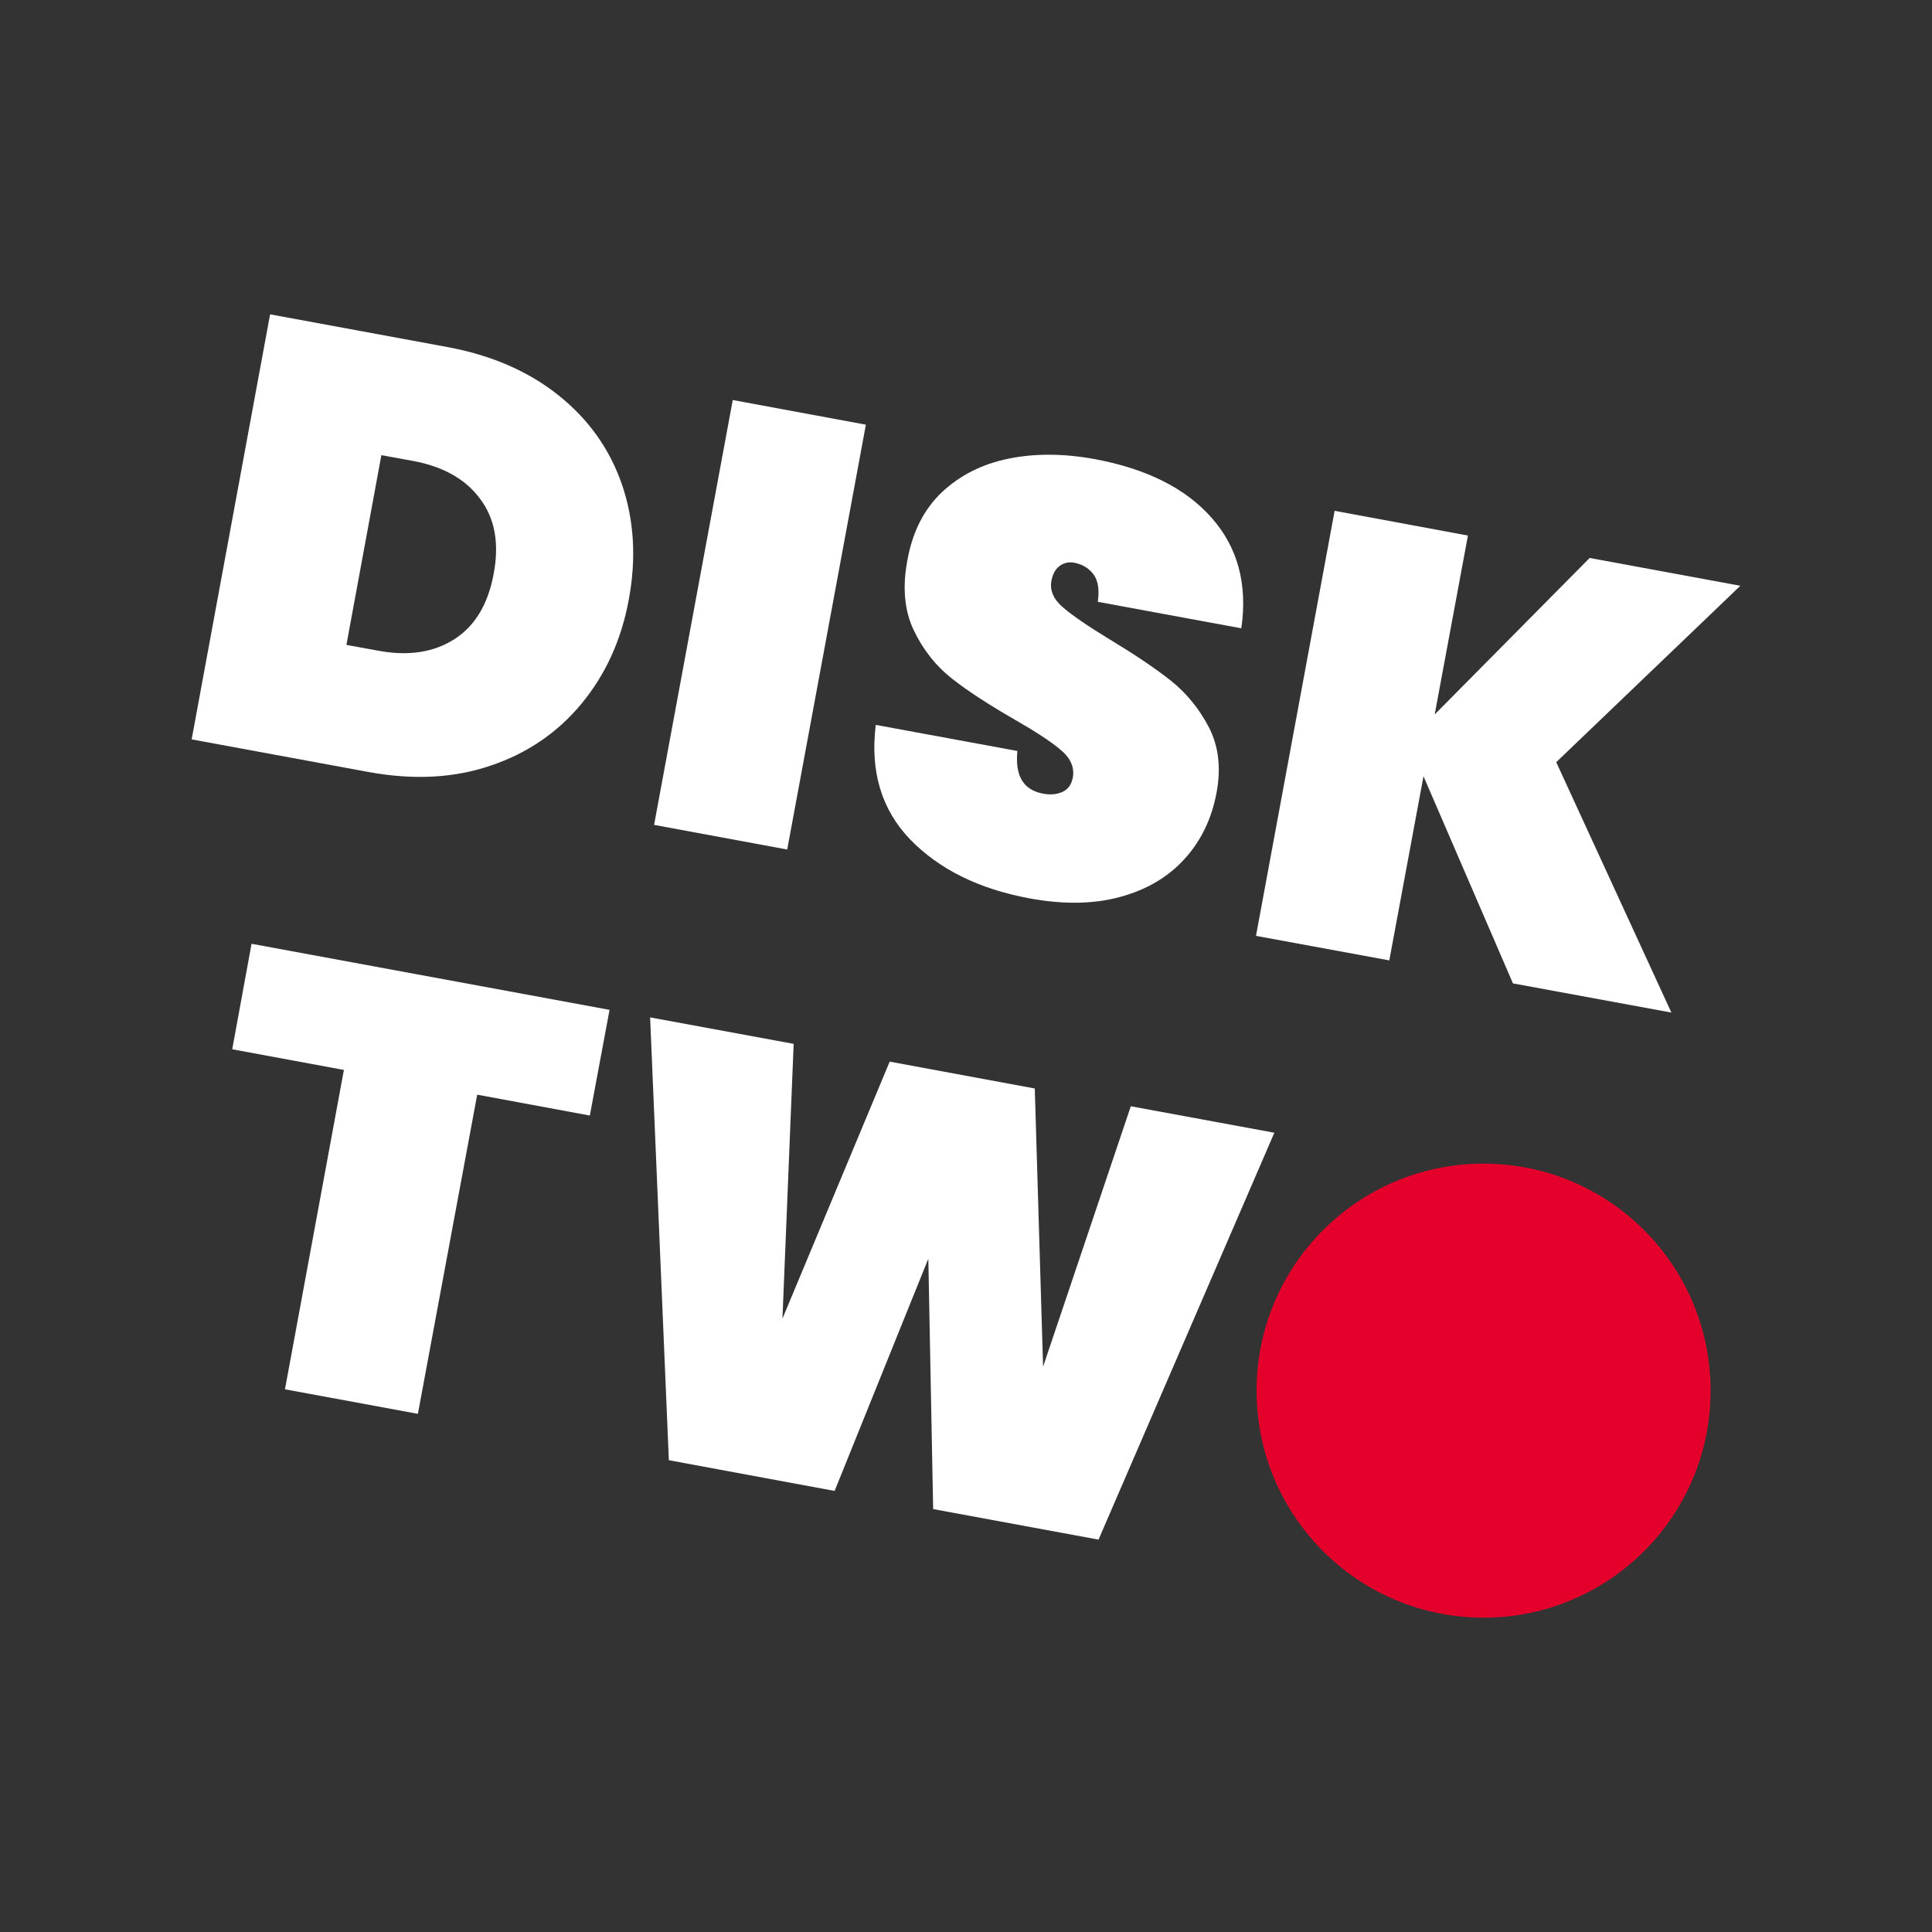<?xml version="1.0" encoding="utf-8"?>
<!-- Generator: Adobe Illustrator 27.2.0, SVG Export Plug-In . SVG Version: 6.00 Build 0)  -->
<svg version="1.1" id="Layer_1" xmlns="http://www.w3.org/2000/svg" xmlns:xlink="http://www.w3.org/1999/xlink" x="0px" y="0px"
	 viewBox="0 0 1000 1000" style="enable-background:new 0 0 1000 1000;" xml:space="preserve">
<rect x="0" y="0" width="1000" height="1000" fill="#333333" stroke="none"/>
<style type="text/css">
	.st0{display:none;}
	.st1{fill:none;}
	.st2{fill:#FFFFFF;}
	.st3{fill:#E4002B;}
</style>
<rect class="st0" width="1000" height="1000"/>
<g>
	<path class="st1" d="M214,238.6l-16.5-3l-18.1,98.2l16.5,3c15.5,2.9,28.6,0.9,39.3-5.9s17.5-18.1,20.4-33.8
		c2.9-15.7,0.6-28.7-7-38.9C241,248,229.5,241.5,214,238.6z"/>
	<path class="st2" d="M289.2,204.7c-15.6-12.5-34.9-20.9-57.8-25.1l-91.6-16.9l-40.6,220l91.6,16.9c23,4.2,44,3.2,63.1-3.3
		c19.1-6.4,34.8-17.2,47.2-32.2c12.4-15.1,20.6-33,24.4-54c3.9-21.1,2.7-40.8-3.5-59.1C315.7,232.6,304.8,217.2,289.2,204.7z
		 M255.5,297.1c-2.9,15.7-9.7,27-20.4,33.8s-23.8,8.8-39.3,5.9l-16.5-3l18.1-98.2l16.5,3c15.5,2.9,27.1,9.4,34.6,19.6
		C256.2,268.4,258.5,281.4,255.5,297.1z"/>
	
		<rect x="281.5" y="288.1" transform="matrix(0.182 -0.983 0.983 0.182 4.12 651.234)" class="st2" width="223.7" height="70.1"/>
	<path class="st2" d="M532.9,465c17.4,3.2,33,3,46.7-0.7s24.9-10.2,33.5-19.7c8.6-9.4,14.1-20.9,16.6-34.4c2.4-12.8,1-24.1-4-33.8
		c-5.1-9.7-11.7-17.8-19.8-24.2s-18.7-13.5-31.6-21.3c-11.2-6.8-19.2-12.3-24.1-16.5c-4.9-4.2-6.9-8.8-6-13.8
		c0.7-3.5,2.1-6.1,4.3-7.7c2.2-1.6,4.8-2.2,7.7-1.6c4.1,0.8,7.4,2.8,9.8,6c2.4,3.2,3.1,8,2.2,14.2l74.3,13.7
		c3.3-22.7-1.8-41.8-15.3-57.1c-13.5-15.4-33.8-25.5-60.7-30.5c-16-2.9-30.8-3-44.5-0.2s-25.1,8.6-34.4,17.3
		c-9.2,8.7-15.1,20.2-17.8,34.5c-2.8,14.3-1.8,26.5,3.1,36.9c4.9,10.3,11.6,18.7,19.9,25.2c8.3,6.5,19.1,13.5,32.3,21.1
		c11,6.3,19.1,11.6,24.1,15.9c5,4.2,7,9,6.1,14.1c-0.7,3.7-2.5,6.2-5.4,7.5s-6.2,1.6-10,0.9c-10.2-1.9-14.6-9.2-13.3-22.1
		l-73.3-13.5c-3,24.1,3,43.9,17.8,59.3C486.2,450,506.6,460.1,532.9,465z"/>
	<polygon class="st2" points="736.8,401.8 783.1,509 865.1,524.1 805.5,394.5 900.8,303.2 822.8,288.8 742.6,369.8 759.8,277.2 
		690.8,264.4 650.1,484.4 719.1,497.1 	"/>
	<polygon class="st2" points="120.2,543.1 178,553.8 147.5,719.1 216.3,731.8 247,566.6 305.3,577.4 315.5,522.7 130.2,488.5 	"/>
	<polygon class="st2" points="585.3,572.6 539.9,707.4 535.6,563.4 460.5,549.5 405,682.5 410.8,540.3 336.5,526.6 346.2,755.8 
		432,771.7 480.5,651.5 483,781.1 568.6,796.9 659.6,586.3 	"/>
	<circle class="st3" cx="767.9" cy="719.8" r="117.5"/>
</g>
</svg>
